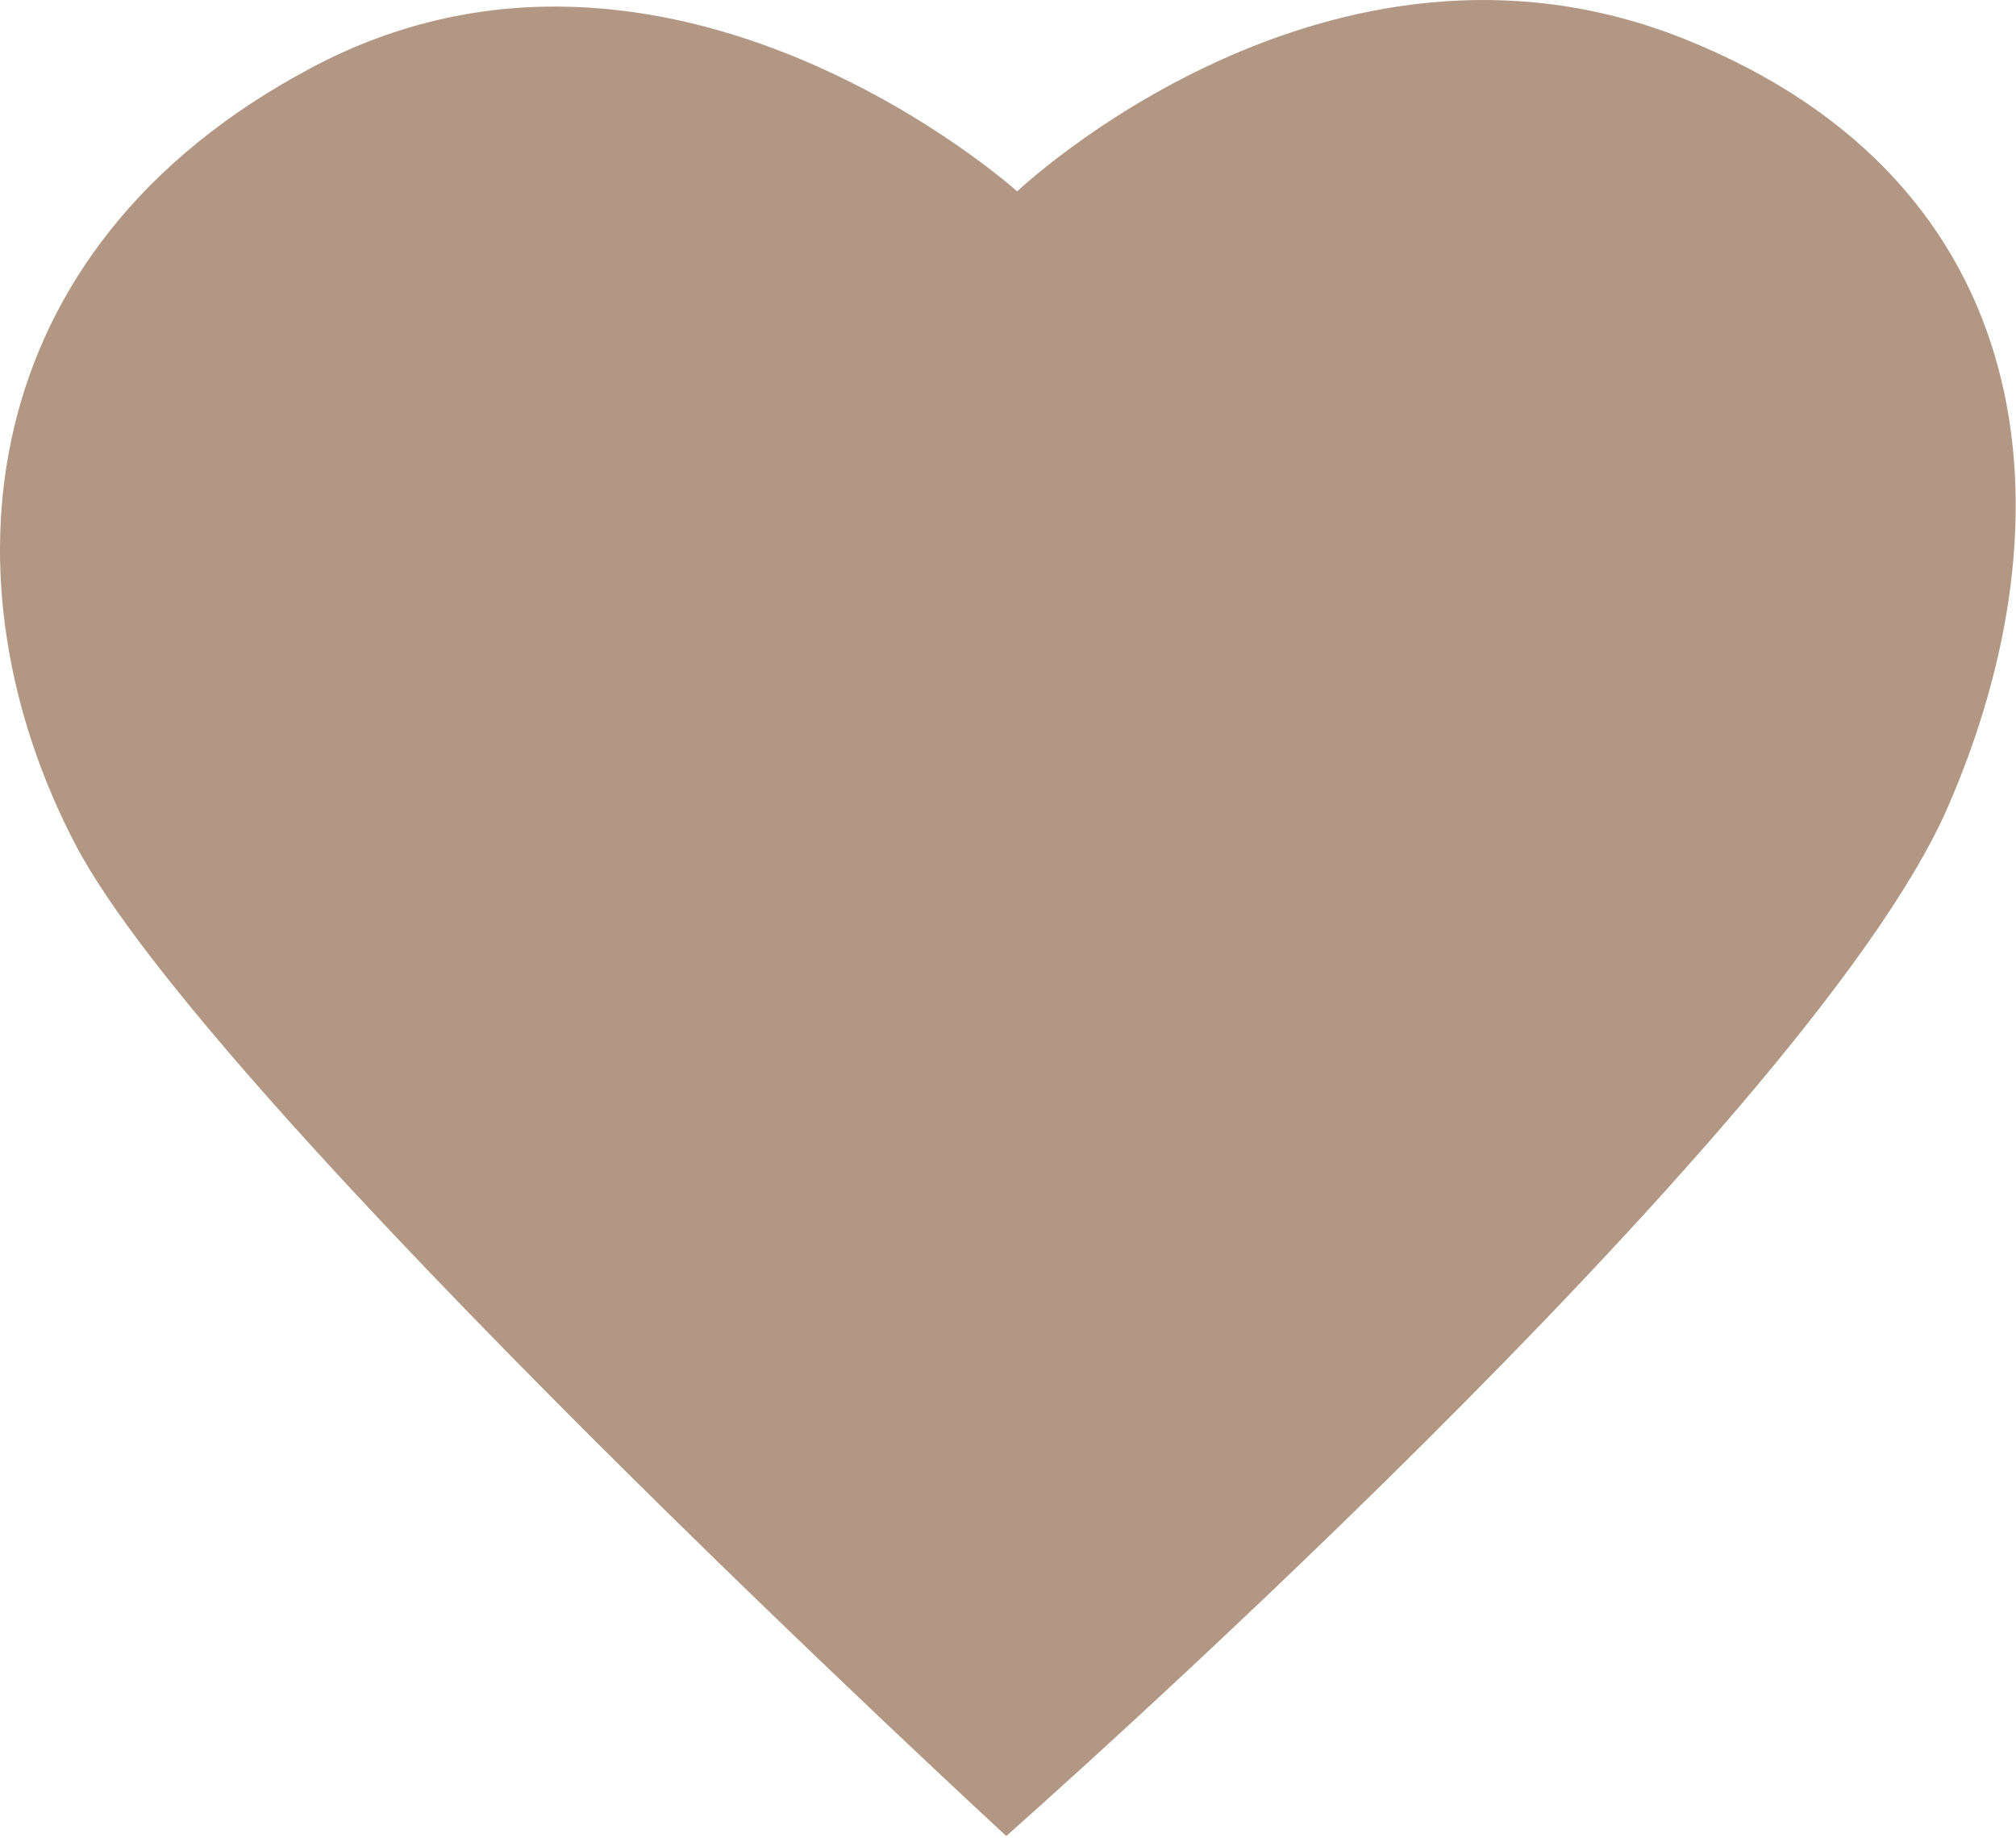 <?xml version="1.0" encoding="UTF-8"?> <svg xmlns="http://www.w3.org/2000/svg" width="542" height="494" viewBox="0 0 542 494" fill="none"><path d="M273.465 51.442C273.465 51.442 357.088 -28.004 453.063 10.564C549.039 49.132 558.014 138.531 523.534 217.266C485.499 304.088 270.533 493.55 270.533 493.55C270.533 493.55 56.633 296.623 20.286 227.041C-16.06 157.459 -8.506 67.171 83.737 18.206C179.801 -32.892 273.465 51.442 273.465 51.442Z" fill="#B29784"></path></svg> 